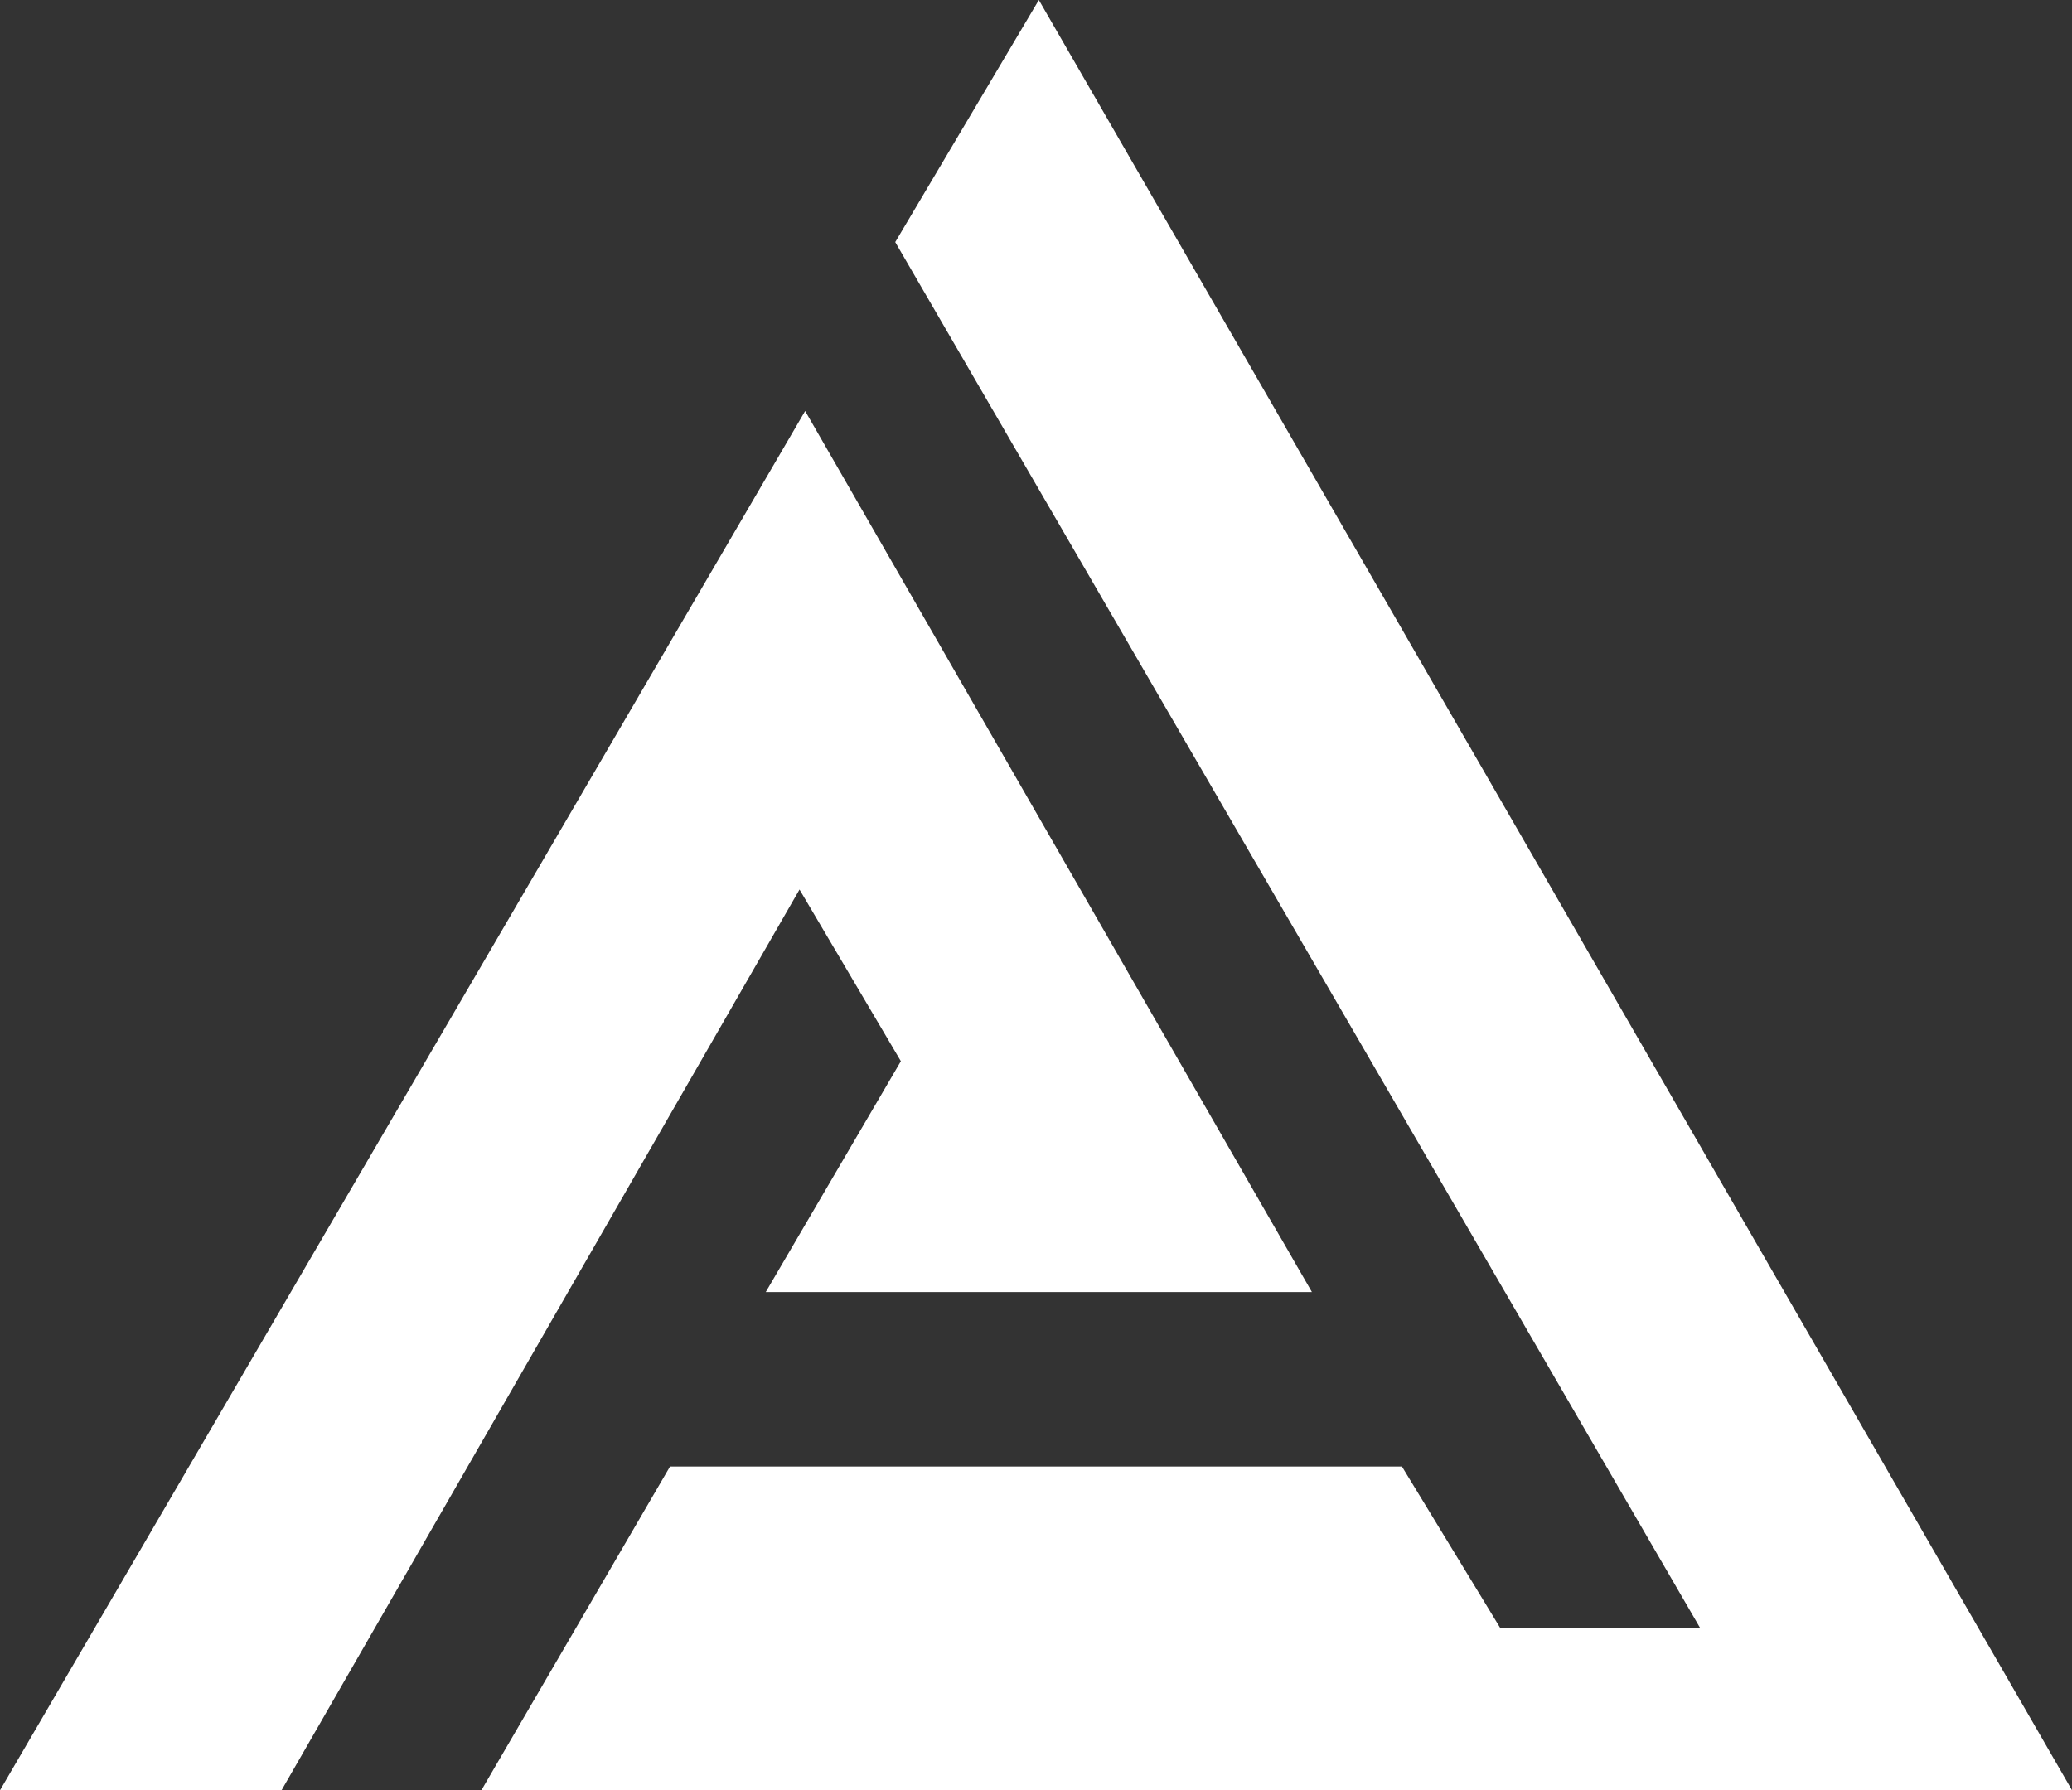 <svg xmlns="http://www.w3.org/2000/svg" xmlns:xlink="http://www.w3.org/1999/xlink" xmlns:a="http://ns.adobe.com/AdobeSVGViewerExtensions/3.0/" x="0px" y="0px" width="59.287px" height="51.232px" viewBox="0 0 59.287 51.232" xml:space="preserve"><rect x="0" y="0" width="59.287" height="51.232" fill="#333333" stroke="none"/><polygon fill="#ffffff" points="0,51.232 8.055,51.232 22.877,25.455 25.777,30.368 21.911,36.974 37.538,36.974 23.038,11.761 "></polygon><polygon fill="#ffffff" points="29.725,0 25.616,6.928 48.654,46.6 42.935,46.6 40.115,41.968 19.171,41.968 13.774,51.231  59.287,51.231 "></polygon></svg>